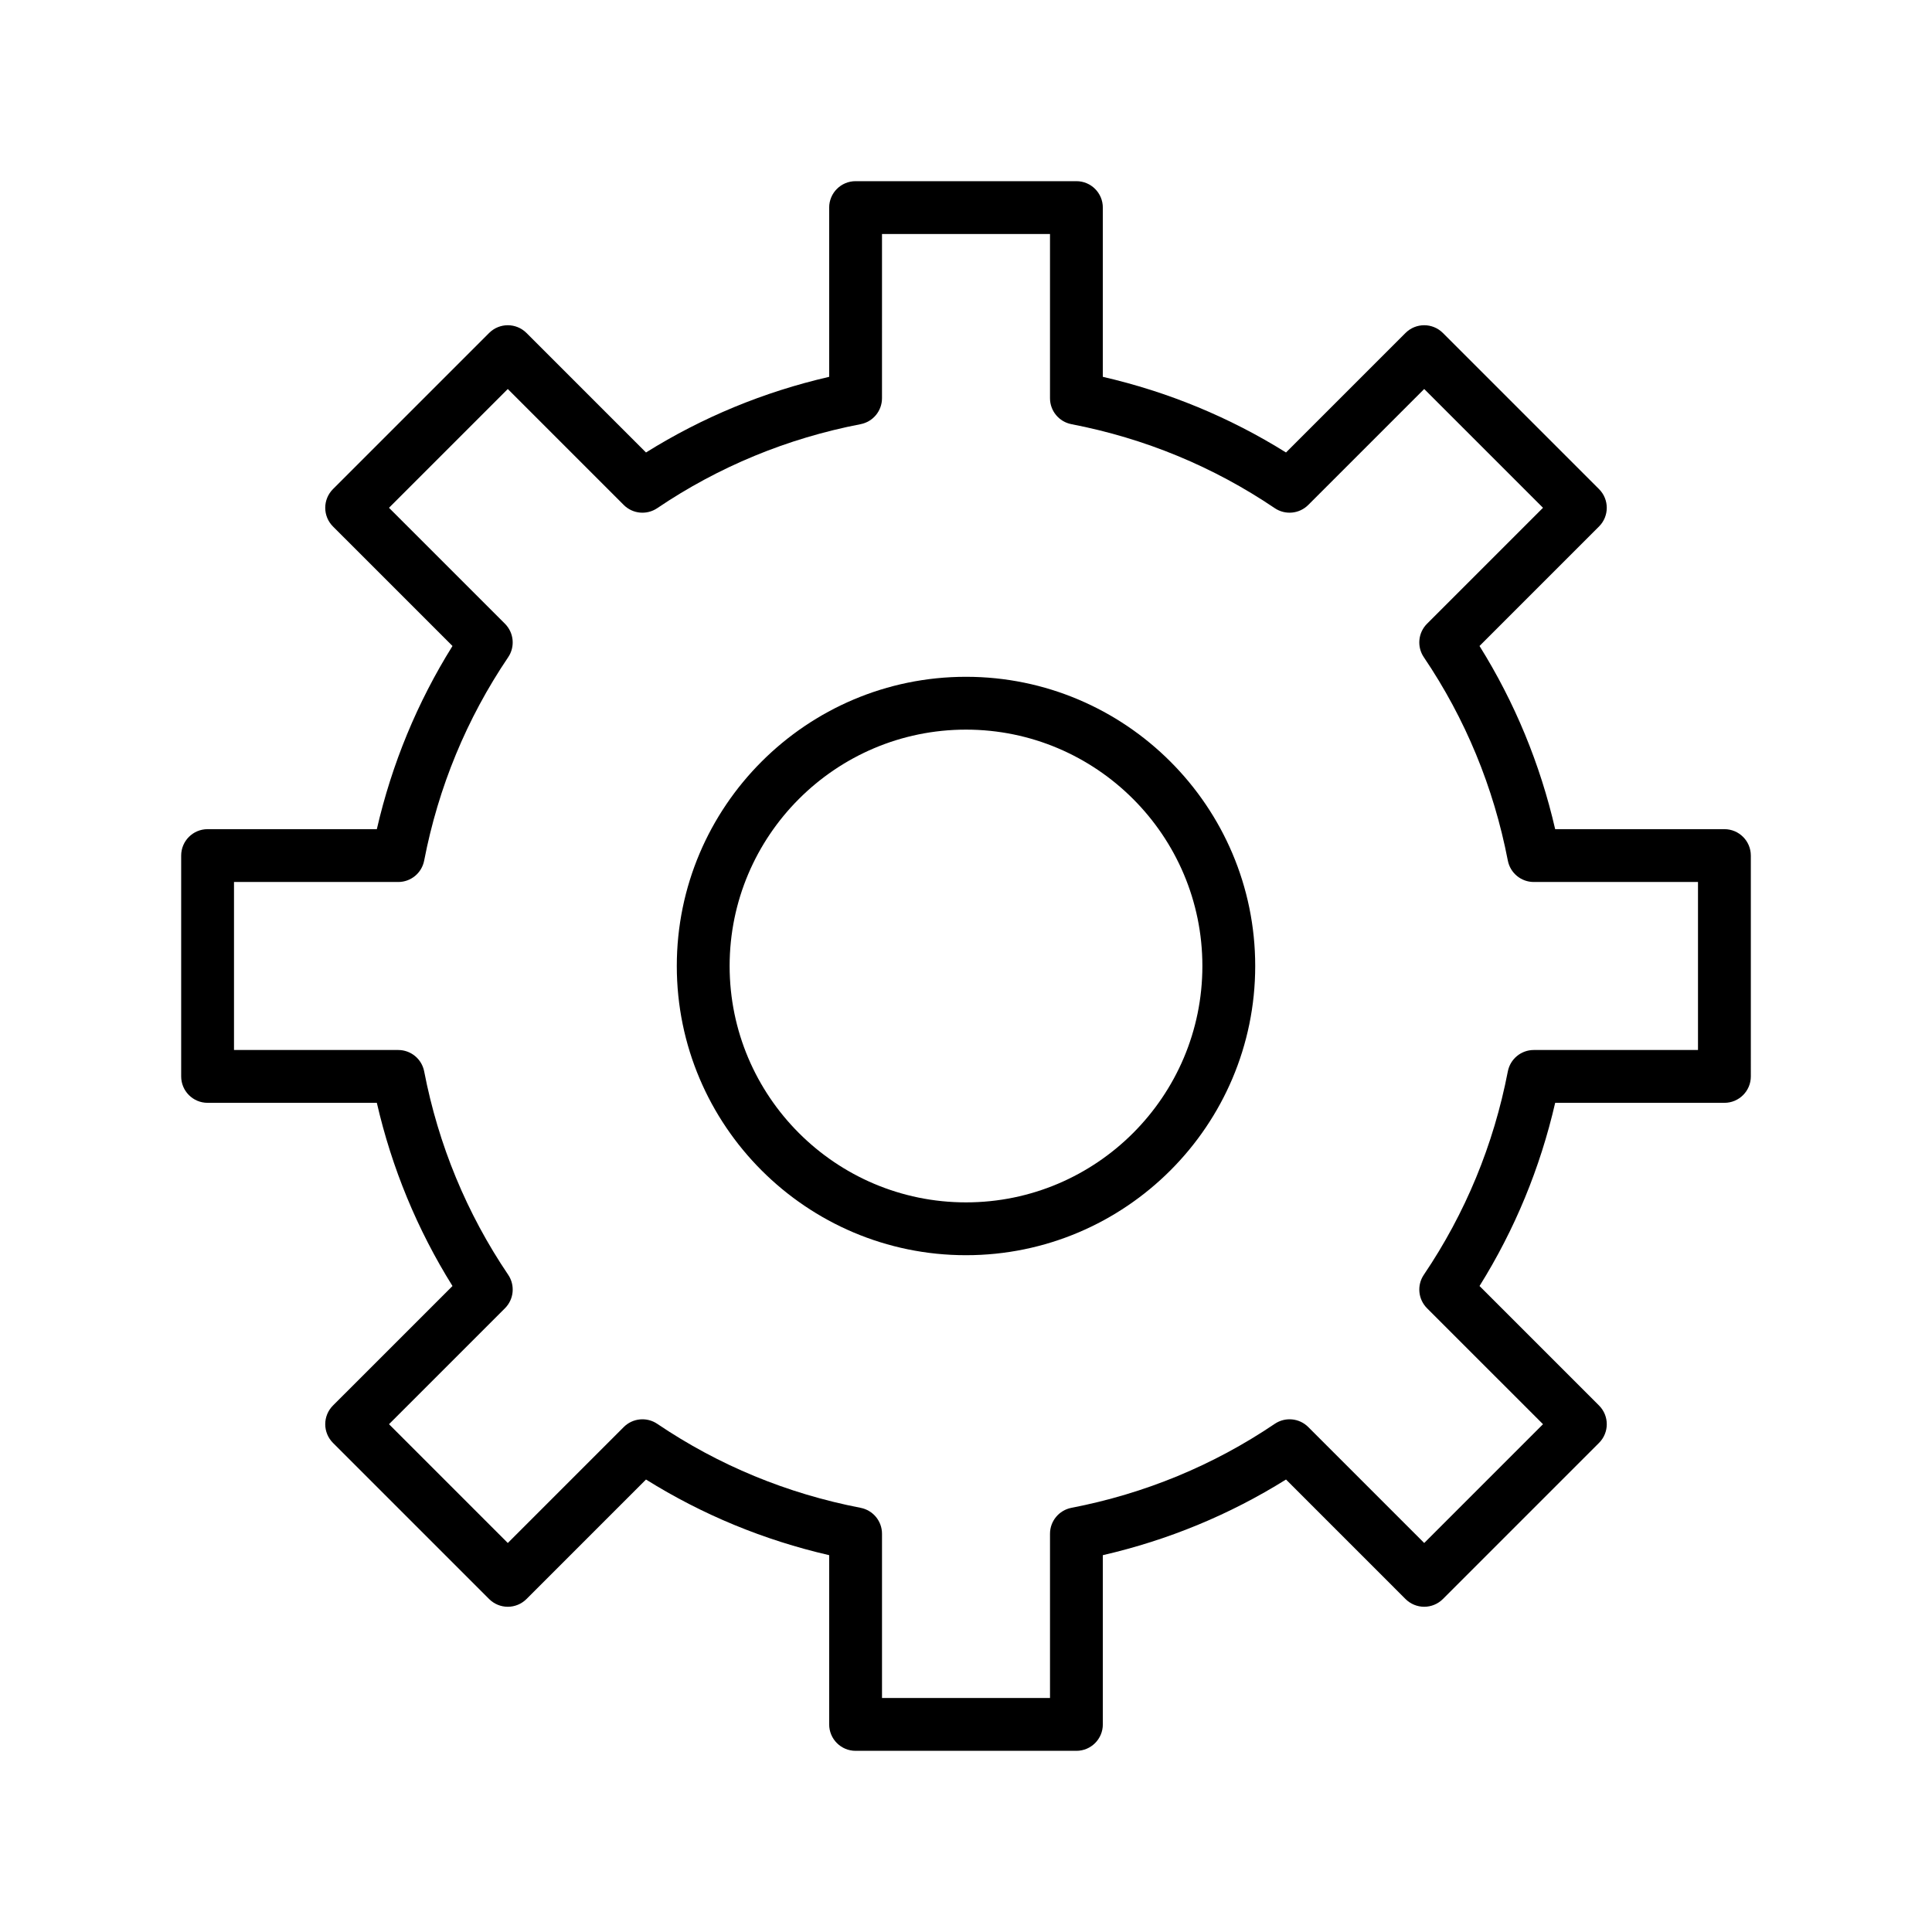 <?xml version="1.0" ?><svg id="icon" style="enable-background:new 0 0 512 512;" version="1.1" viewBox="0 0 512 512" xml:space="preserve" xmlns="http://www.w3.org/2000/svg" xmlns:xlink="http://www.w3.org/1999/xlink"><g><path d="M456.987,219.738h-44.851c-3.984-17.304-10.708-33.585-20.049-48.544   l31.673-31.672c2.733-2.734,2.733-7.166,0-9.9l-41.382-41.382   c-2.733-2.731-7.165-2.733-9.9,0l-31.673,31.673   c-14.957-9.339-31.24-16.064-48.544-20.049V55.013c0-3.866-3.134-7-7-7h-58.522   c-3.866,0-7,3.134-7,7v44.851c-17.305,3.984-33.588,10.709-48.545,20.049   l-31.672-31.673c-2.732-2.731-7.165-2.733-9.899,0L88.239,129.622   c-1.312,1.313-2.05,3.094-2.05,4.95s0.737,3.637,2.051,4.95l31.673,31.672   c-9.339,14.957-16.064,31.241-20.05,48.544H55.013c-3.866,0-7,3.134-7,7v58.523   c0,3.866,3.134,7,7,7h44.851c3.985,17.304,10.711,33.588,20.05,48.545l-31.673,31.672   c-1.313,1.313-2.051,3.094-2.051,4.95s0.737,3.637,2.05,4.95l41.383,41.383   c1.313,1.312,3.094,2.05,4.95,2.05s3.637-0.737,4.95-2.051l31.672-31.673   c14.955,9.338,31.239,16.063,48.545,20.049v44.851c0,3.866,3.134,7,7,7h58.522   c3.866,0,7-3.134,7-7v-44.851c17.306-3.985,33.589-10.711,48.544-20.049   l31.673,31.674c1.313,1.312,3.094,2.05,4.95,2.05s3.637-0.737,4.95-2.05   l41.382-41.384c2.733-2.733,2.733-7.165,0-9.899l-31.673-31.672   c9.341-14.958,16.064-31.24,20.049-48.545h44.851c3.866,0,7-3.134,7-7V226.738   C463.987,222.872,460.854,219.738,456.987,219.738z M449.987,278.261h-43.522   c-3.354,0-6.236,2.379-6.873,5.671c-3.766,19.477-11.256,37.609-22.262,53.896   c-1.878,2.778-1.521,6.497,0.85,8.869l30.731,30.73l-31.482,31.483   l-30.731-30.732c-2.372-2.37-6.091-2.727-8.87-0.85   c-16.283,11.005-34.416,18.495-53.895,22.262   c-3.293,0.638-5.671,3.52-5.671,6.873v43.522h-44.522v-43.522   c0-3.354-2.378-6.236-5.671-6.873c-19.479-3.767-37.612-11.257-53.896-22.262   c-2.778-1.876-6.497-1.521-8.87,0.851l-30.73,30.731l-31.483-31.483   l30.731-30.73c2.372-2.371,2.729-6.091,0.851-8.869   c-11.006-16.287-18.496-34.42-22.263-53.896   c-0.637-3.293-3.52-5.671-6.873-5.671H62.013V233.738h43.522   c3.354,0,6.236-2.378,6.873-5.671c3.767-19.476,11.257-37.608,22.263-53.896   c1.878-2.778,1.521-6.498-0.851-8.869l-30.731-30.73l31.483-31.482   l30.73,30.731c2.372,2.37,6.09,2.726,8.87,0.85   c16.285-11.006,34.419-18.496,53.896-22.262c3.292-0.637,5.671-3.52,5.671-6.873   V62.013h44.522v43.522c0,3.354,2.379,6.236,5.671,6.873   c19.477,3.766,37.609,11.256,53.895,22.262c2.779,1.875,6.498,1.521,8.869-0.85   l30.732-30.731l31.482,31.482l-30.731,30.73   c-2.371,2.371-2.728,6.091-0.85,8.869   c11.007,16.287,18.496,34.42,22.262,53.896c0.637,3.292,3.52,5.671,6.873,5.671   h43.522V278.261z"/><path d="M256,179.358c-42.261,0-76.642,34.382-76.642,76.643S213.739,332.642,256,332.642   s76.643-34.381,76.643-76.642S298.261,179.358,256,179.358z M256,318.642   c-34.541,0-62.642-28.101-62.642-62.642S221.459,193.358,256,193.358   s62.643,28.102,62.643,62.643S290.541,318.642,256,318.642z"/></g></svg>